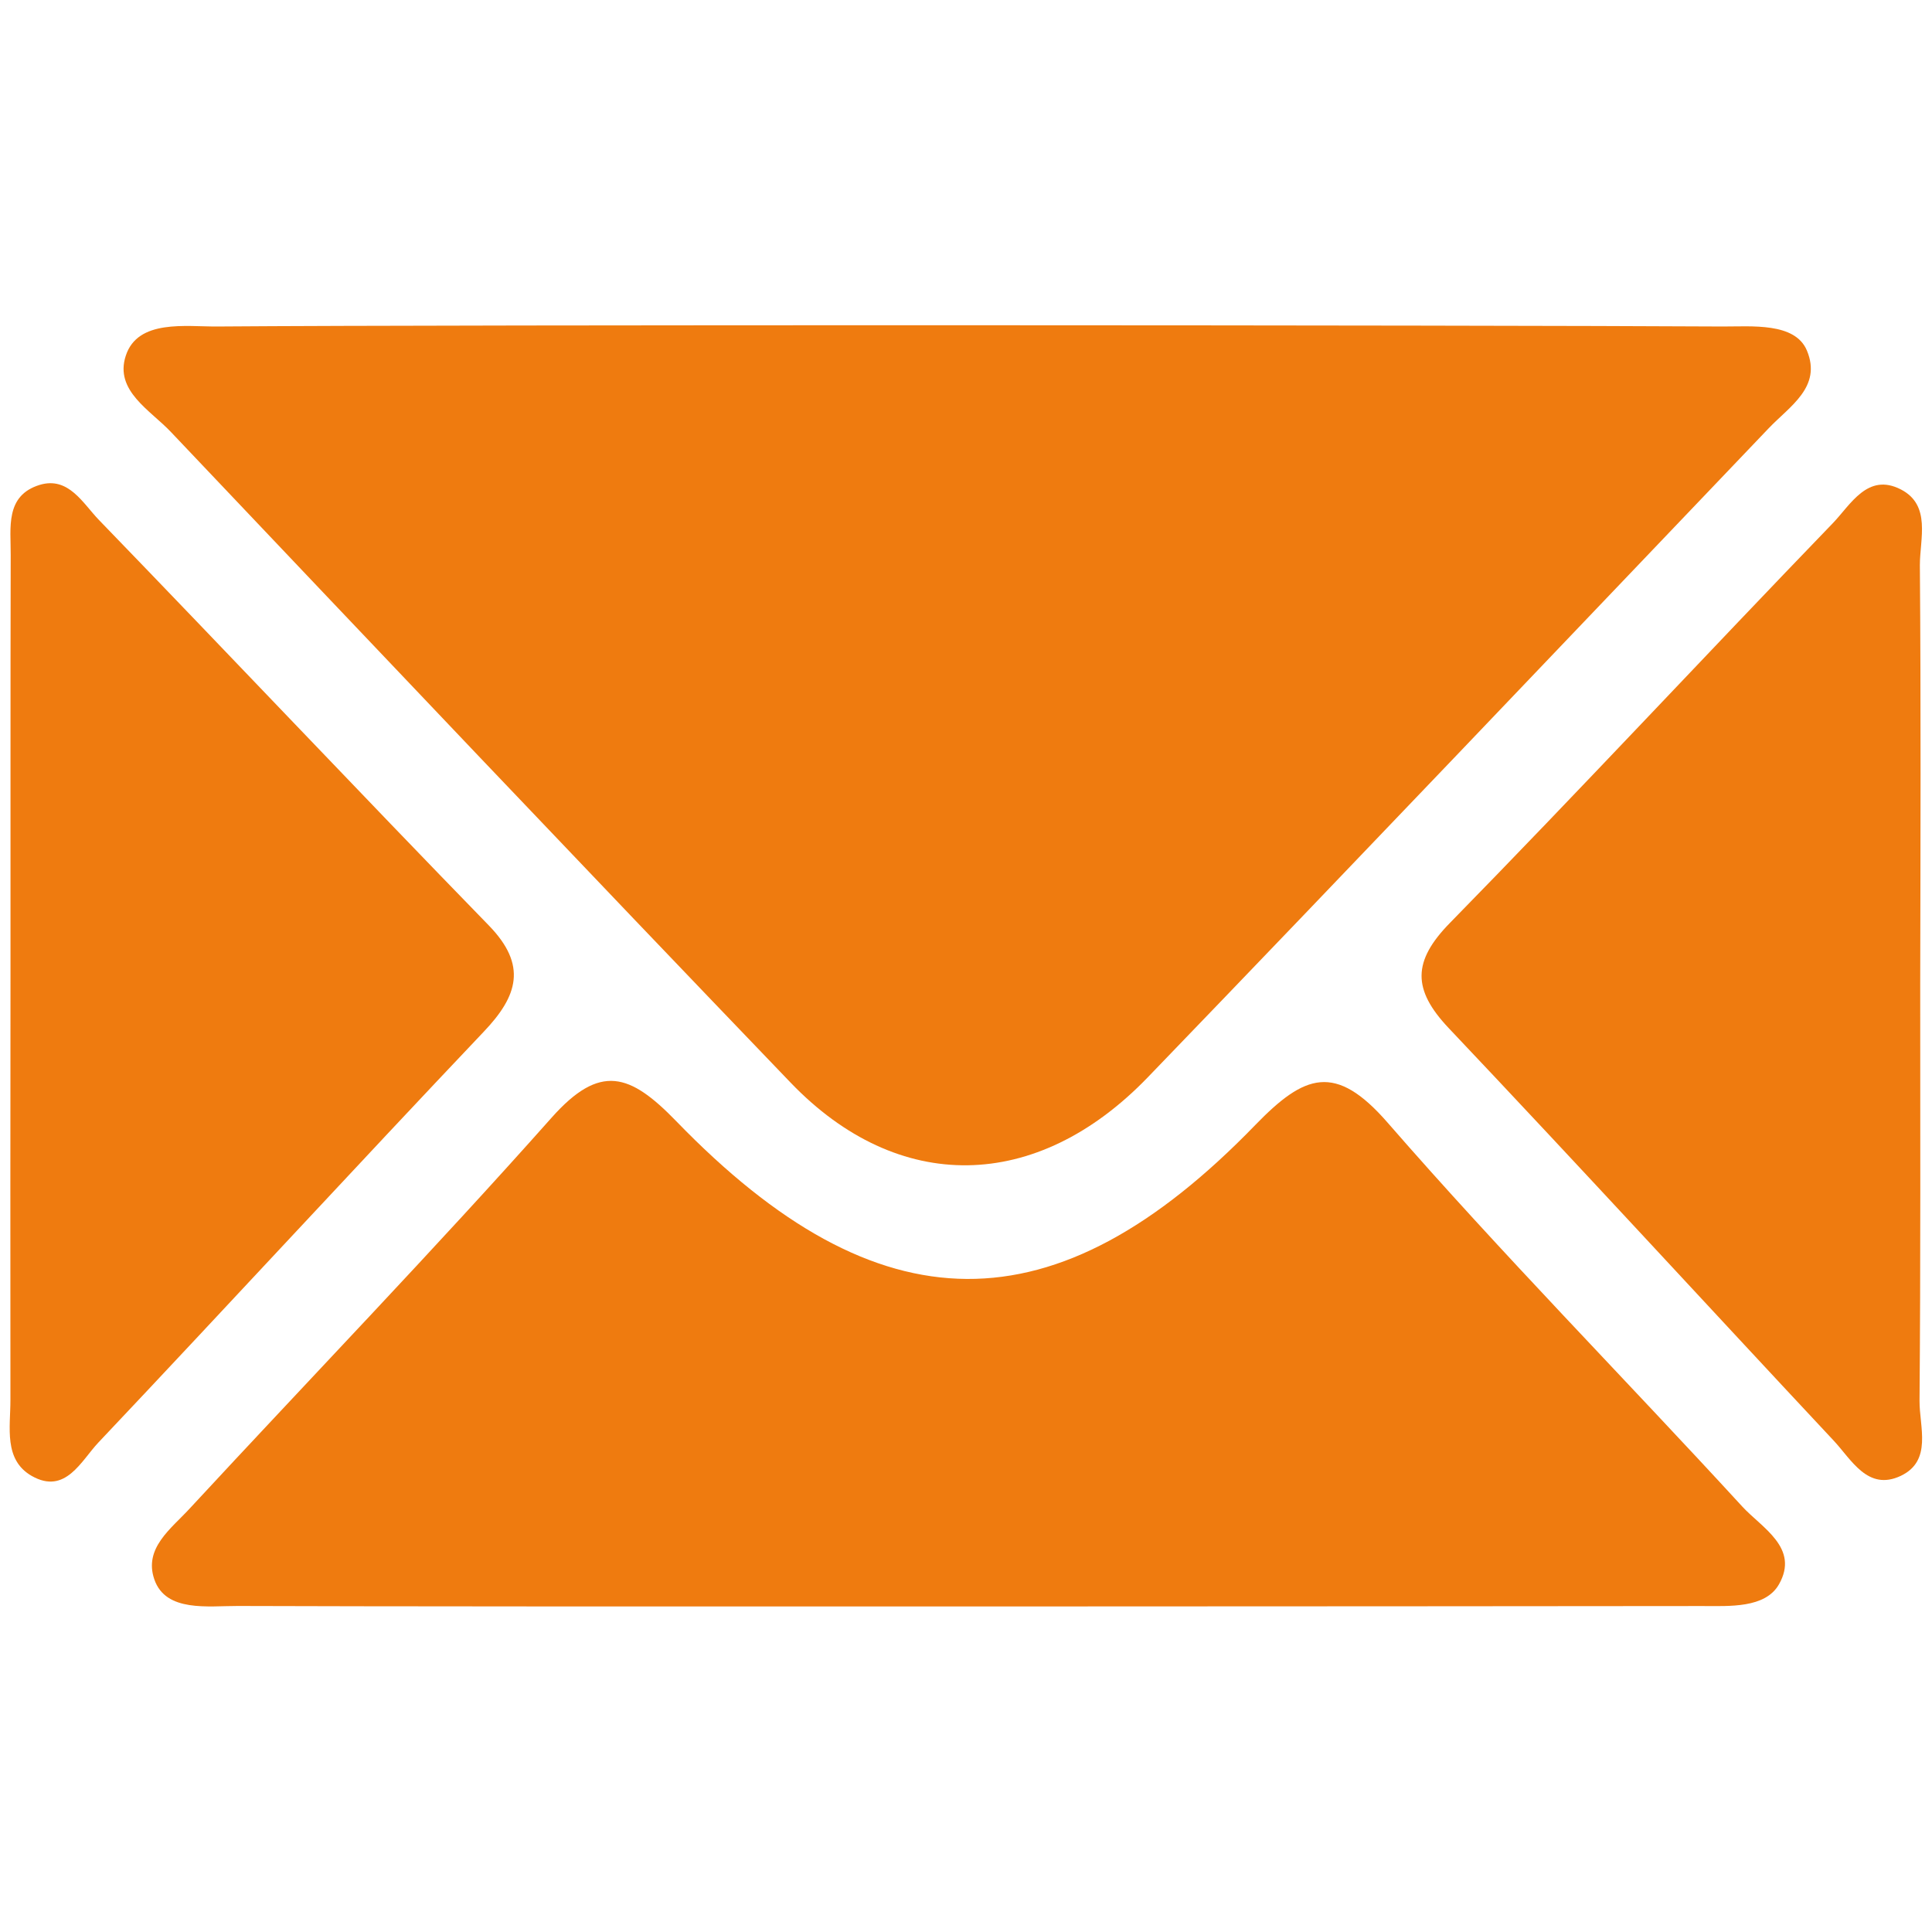 <?xml version="1.0" encoding="utf-8"?>
<!-- Generator: Adobe Illustrator 16.0.3, SVG Export Plug-In . SVG Version: 6.00 Build 0)  -->
<!DOCTYPE svg PUBLIC "-//W3C//DTD SVG 1.0//EN" "http://www.w3.org/TR/2001/REC-SVG-20010904/DTD/svg10.dtd">
<svg version="1.0" id="Vrstva_1" xmlns="http://www.w3.org/2000/svg" xmlns:xlink="http://www.w3.org/1999/xlink" x="0px" y="0px"
	 width="28.35px" height="28.35px" viewBox="0 0 28.35 28.35" enable-background="new 0 0 28.35 28.35" xml:space="preserve">
<path display="none" fill-rule="evenodd" clip-rule="evenodd" fill="#EF7B0F" d="M20.527,28.103
	C7.905,28.009-1.772,16.466,0.465,4.232c0.361-1.973,1.42-3.023,3.381-3.38c5.306-0.962,4.724-1.446,5.9,3.765
	c0.245,1.094,0.458,2.187,0.761,3.259c0.424,1.512,0.533,2.814-1.377,3.396c-0.8,0.242-0.478,0.874-0.262,1.379
	c1.382,3.231,3.732,5.469,6.946,6.877c1.059,0.461,1.347-0.188,1.618-0.891c0.531-1.386,1.477-1.638,2.825-1.298
	c2.097,0.528,4.221,0.962,6.338,1.429c1.236,0.271,1.824,0.963,1.538,2.265c-0.083,0.363-0.129,0.73-0.203,1.095
	C26.809,27.525,26.045,28.146,20.527,28.103z"/>
<g>
	<path fill-rule="evenodd" clip-rule="evenodd" fill="#EF7B0F" d="M25.277,4.791c0.42,0.002,1.063-0.064,1.237,0.352
		c0.225,0.536-0.255,0.82-0.561,1.142c-3.036,3.179-6.063,6.362-9.113,9.526c-1.63,1.689-3.659,1.721-5.239,0.075
		C8.557,12.716,5.533,9.529,2.51,6.341C2.207,6.019,1.678,5.735,1.845,5.222C2.02,4.679,2.733,4.795,3.192,4.791
		C6.873,4.763,21.597,4.77,25.277,4.791z"/>
	<path fill-rule="evenodd" clip-rule="evenodd" fill="#EF7B0F" d="M3.49,23.566c-0.432-0.002-1.057,0.096-1.225-0.389
		c-0.159-0.458,0.245-0.744,0.513-1.035c1.771-1.914,3.583-3.791,5.314-5.739c0.714-0.804,1.152-0.651,1.83,0.048
		c2.972,3.071,5.566,3.088,8.503,0.052c0.717-0.737,1.168-0.913,1.937-0.029c1.678,1.928,3.477,3.751,5.204,5.633
		c0.288,0.313,0.843,0.606,0.538,1.142c-0.202,0.353-0.729,0.318-1.124,0.318C21.396,23.571,7.072,23.58,3.49,23.566z"/>
	<path fill-rule="evenodd" clip-rule="evenodd" fill="#EF7B0F" d="M0.154,14.267c0.001-2.041-0.002-4.082,0.003-6.124
		C0.16,7.749,0.07,7.272,0.583,7.115c0.422-0.127,0.633,0.27,0.867,0.513c1.914,1.978,3.804,3.98,5.724,5.953
		c0.566,0.583,0.425,1.033-0.076,1.559c-1.896,1.998-3.761,4.025-5.653,6.026c-0.254,0.268-0.484,0.773-0.979,0.492
		c-0.416-0.238-0.312-0.715-0.313-1.117C0.151,18.449,0.152,16.357,0.154,14.267z"/>
	<path fill-rule="evenodd" clip-rule="evenodd" fill="#EF7B0F" d="M28.177,14.426c0,2.042,0.007,4.088-0.01,6.131
		c-0.002,0.38,0.191,0.879-0.276,1.1c-0.486,0.229-0.725-0.243-0.988-0.522c-1.887-2.017-3.75-4.048-5.647-6.051
		c-0.531-0.563-0.532-0.978,0.021-1.542c1.894-1.934,3.737-3.916,5.617-5.864c0.261-0.27,0.511-0.749,1.001-0.495
		c0.445,0.231,0.277,0.724,0.277,1.11C28.188,10.337,28.181,12.382,28.177,14.426z"/>
</g>
</svg>

